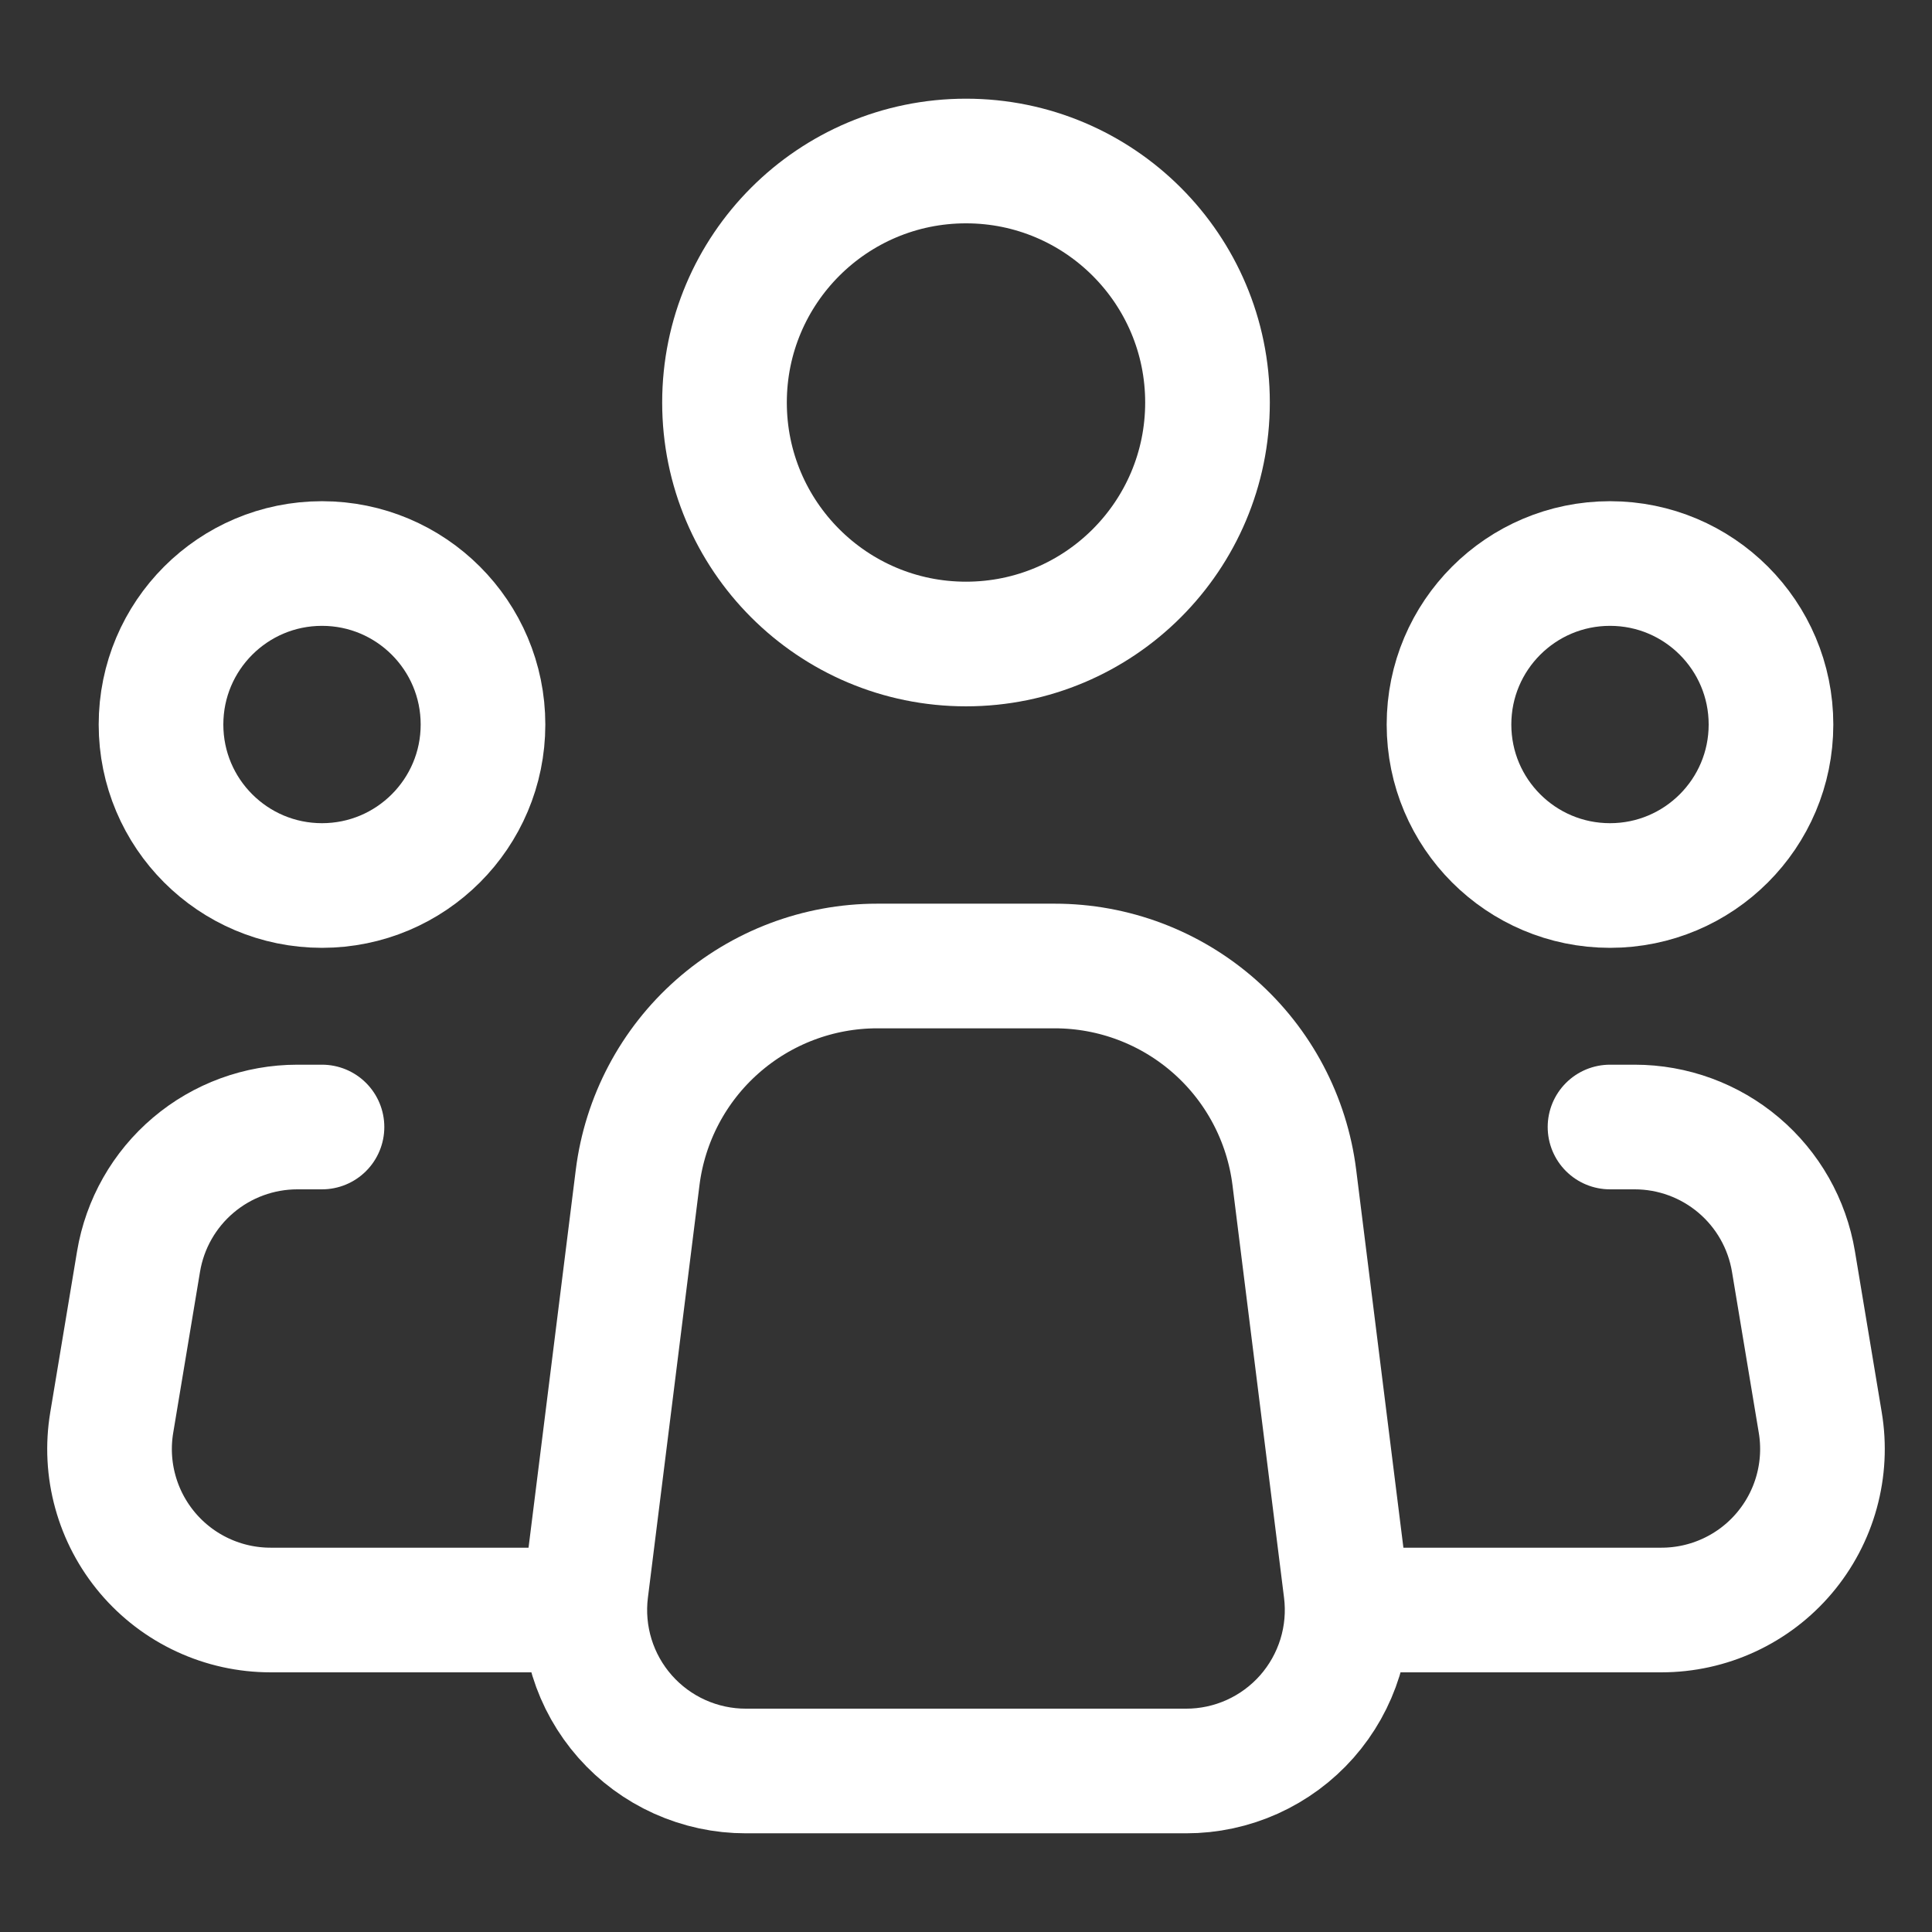 <svg width="62" height="62" viewBox="0 0 62 62" fill="none" xmlns="http://www.w3.org/2000/svg">
<rect x="0" y="0" width="62" height="62" fill="#333333" stroke="none"/>
<path d="M43.191 51.026L41.537 37.789C41.303 35.914 40.392 34.189 38.975 32.939C37.558 31.689 35.734 30.999 33.844 31H28.151C26.262 31 24.439 31.691 23.023 32.941C21.607 34.191 20.697 35.915 20.462 37.789L18.807 51.026C18.716 51.753 18.781 52.492 18.997 53.192C19.213 53.892 19.576 54.538 20.061 55.087C20.547 55.637 21.143 56.076 21.811 56.377C22.48 56.678 23.204 56.834 23.937 56.833H38.063C38.795 56.834 39.52 56.678 40.188 56.377C40.856 56.075 41.452 55.636 41.937 55.087C42.422 54.537 42.784 53.891 43.001 53.191C43.217 52.491 43.282 51.753 43.191 51.026V51.026Z" stroke="white" stroke-width="4" stroke-linecap="round" stroke-linejoin="round"/>
<path d="M31 20.667C35.28 20.667 38.75 17.197 38.75 12.917C38.75 8.637 35.28 5.167 31 5.167C26.72 5.167 23.25 8.637 23.25 12.917C23.25 17.197 26.72 20.667 31 20.667Z" stroke="white" stroke-width="4"/>
<path d="M10.333 28.417C13.187 28.417 15.5 26.104 15.5 23.251C15.5 20.397 13.187 18.084 10.333 18.084C7.48 18.084 5.167 20.397 5.167 23.251C5.167 26.104 7.48 28.417 10.333 28.417Z" stroke="white" stroke-width="4"/>
<path d="M51.667 28.417C54.52 28.417 56.833 26.104 56.833 23.251C56.833 20.397 54.52 18.084 51.667 18.084C48.813 18.084 46.5 20.397 46.5 23.251C46.5 26.104 48.813 28.417 51.667 28.417Z" stroke="white" stroke-width="4"/>
<path d="M10.333 36.167H9.543C8.32 36.167 7.136 36.601 6.203 37.391C5.27 38.181 4.647 39.277 4.446 40.484L3.586 45.65C3.462 46.391 3.501 47.149 3.701 47.872C3.9 48.596 4.255 49.267 4.74 49.84C5.225 50.413 5.829 50.873 6.51 51.188C7.191 51.504 7.932 51.667 8.683 51.667H18.083M51.667 36.167H52.457C53.68 36.167 54.864 36.601 55.797 37.391C56.73 38.181 57.353 39.277 57.554 40.484L58.414 45.65C58.538 46.391 58.498 47.149 58.299 47.872C58.1 48.596 57.745 49.267 57.26 49.84C56.775 50.413 56.171 50.873 55.49 51.188C54.809 51.504 54.068 51.667 53.317 51.667H43.917" stroke="white" stroke-width="4" stroke-linecap="round" stroke-linejoin="round"/>
</svg>
